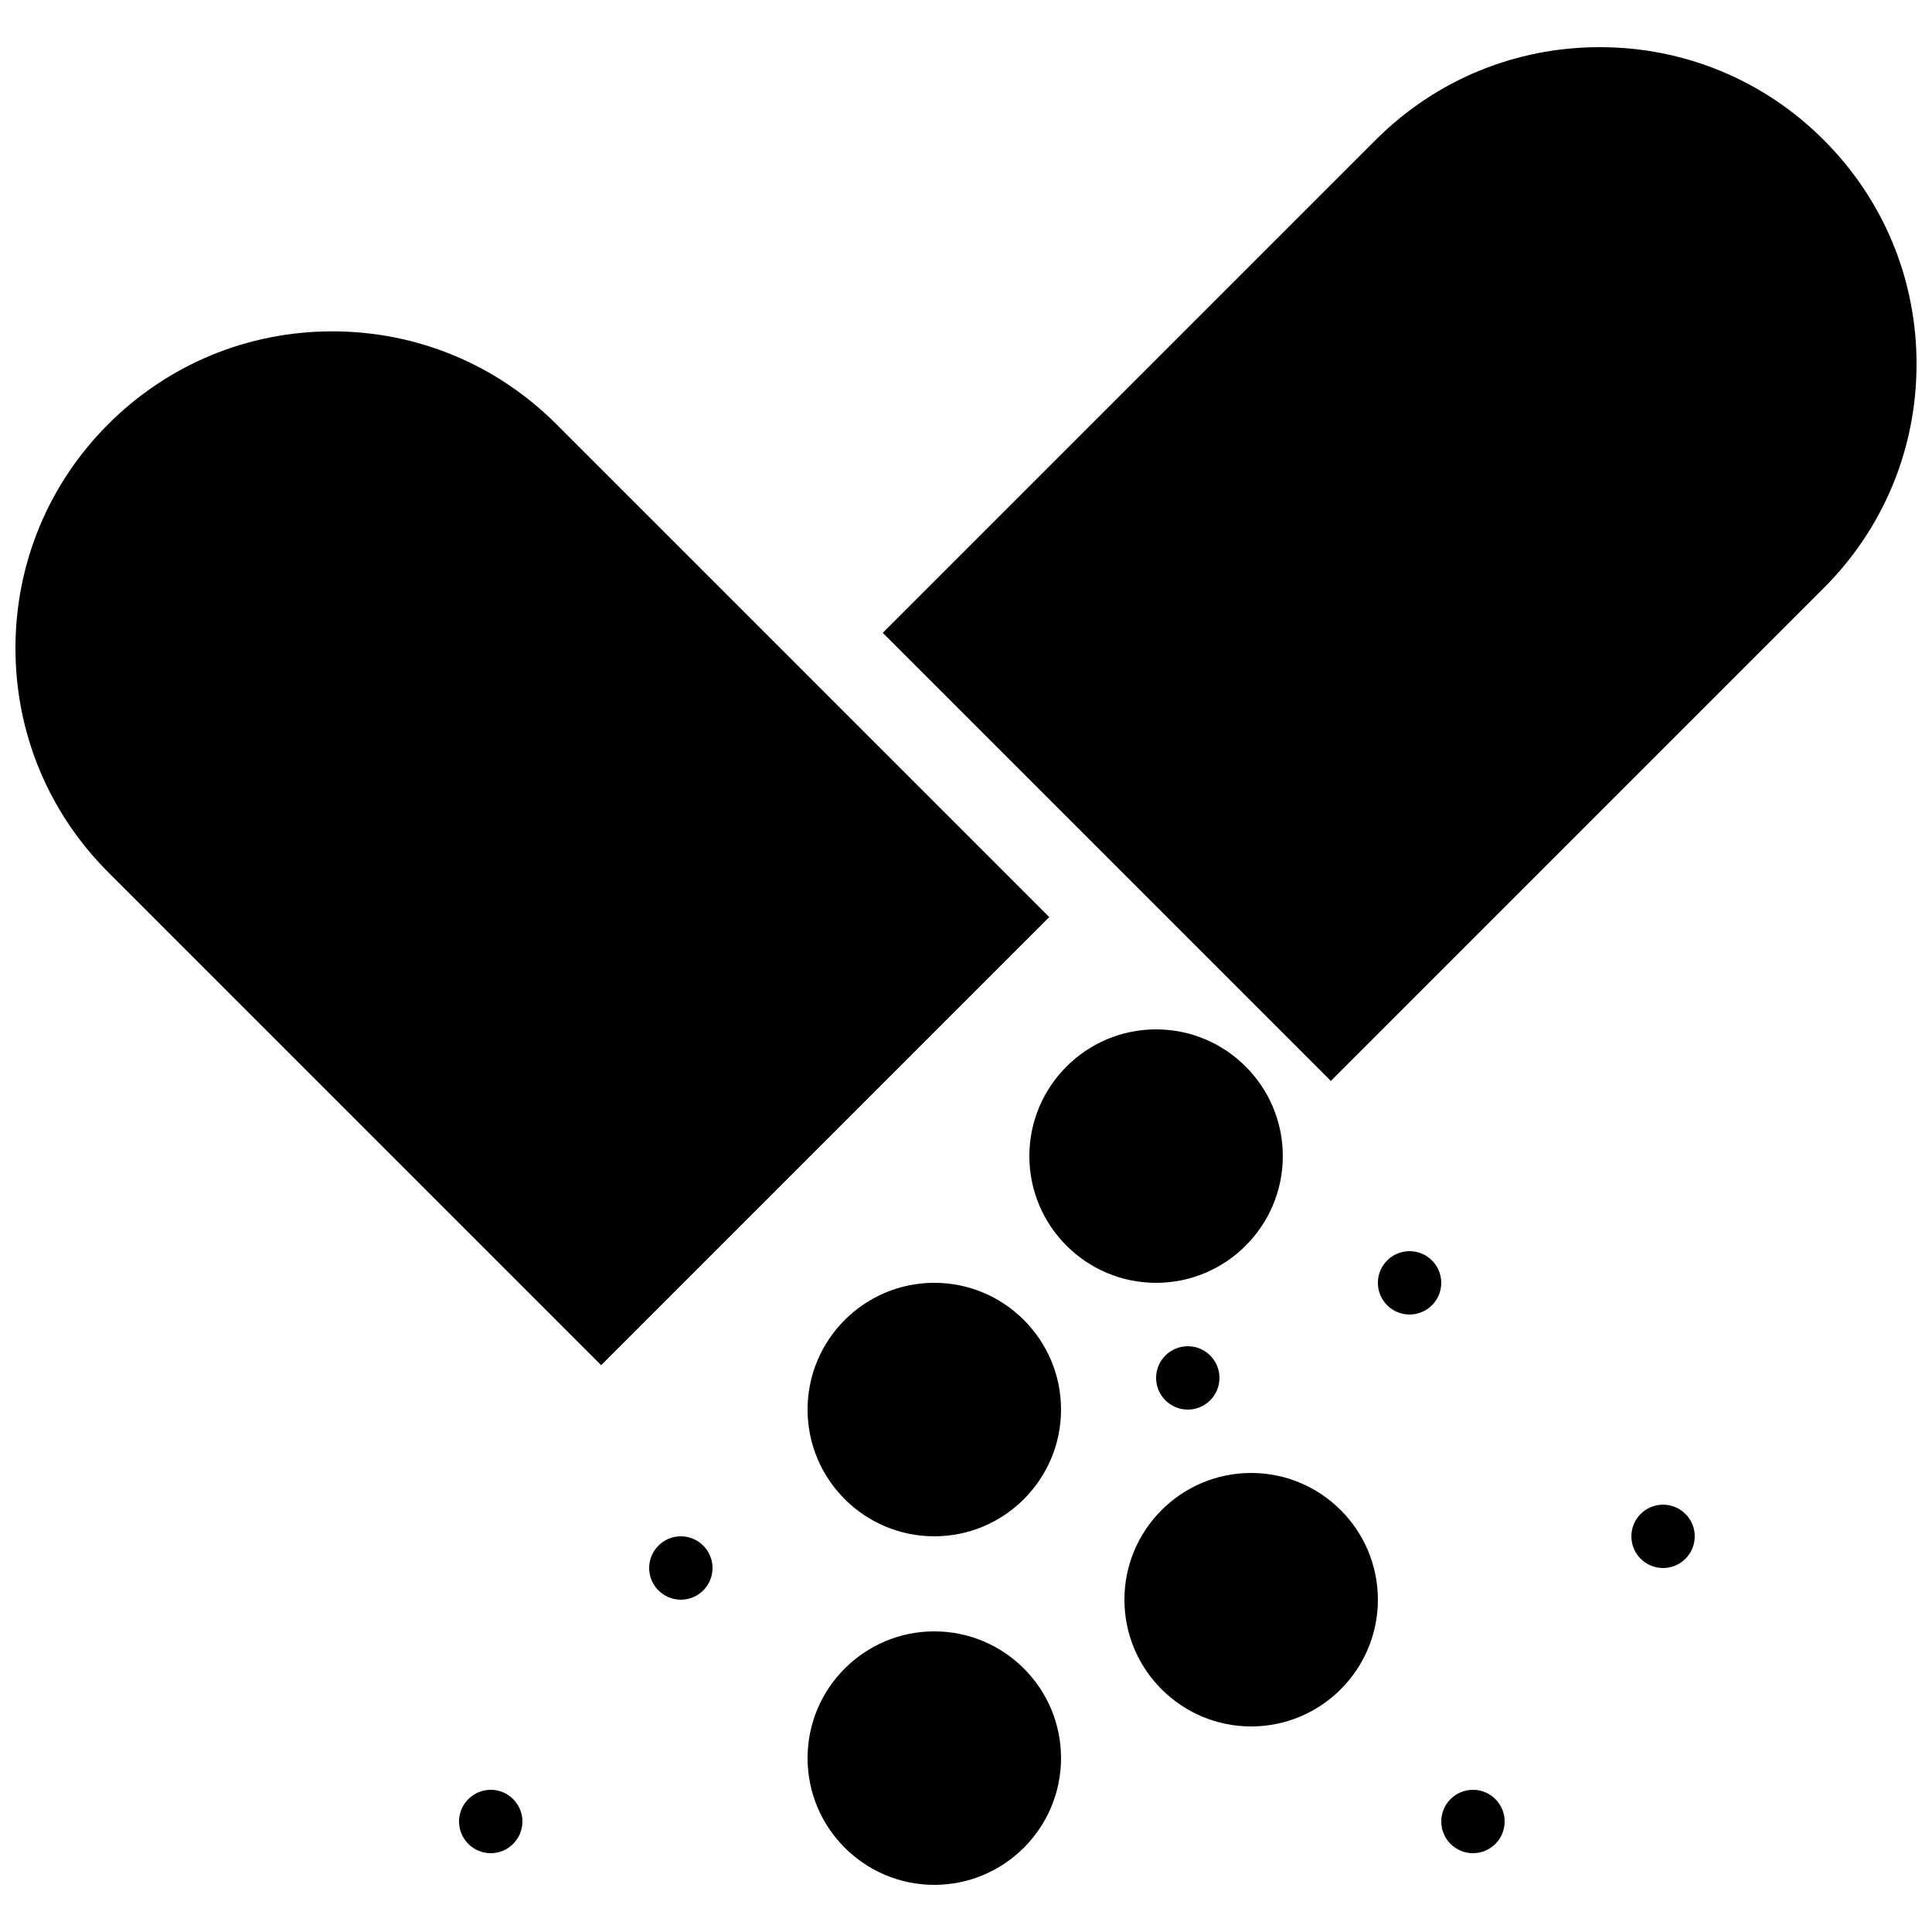 <?xml version="1.0" encoding="UTF-8"?>
<!-- Uploaded to: ICON Repo, www.svgrepo.com, Generator: ICON Repo Mixer Tools -->
<svg width="800px" height="800px" version="1.1" viewBox="144 144 512 512" xmlns="http://www.w3.org/2000/svg">
 <defs>
  <clipPath id="b">
   <path d="m148.09 231h274.91v275h-274.91z"/>
  </clipPath>
  <clipPath id="a">
   <path d="m377 156h274.9v275h-274.9z"/>
  </clipPath>
 </defs>
 <path d="m517.55 475.57c-4.637 0-8.398 3.762-8.398 8.395 0 4.637 3.762 8.398 8.398 8.398 4.633 0 8.395-3.762 8.395-8.398 0-4.633-3.762-8.395-8.395-8.395" fill-rule="evenodd"/>
 <path d="m534.35 618.32c-4.637 0-8.398 3.762-8.398 8.395 0 4.637 3.762 8.398 8.398 8.398 4.637 0 8.398-3.762 8.398-8.398 0-4.633-3.762-8.395-8.398-8.395" fill-rule="evenodd"/>
 <path d="m324.43 551.14c-4.633 0-8.395 3.762-8.395 8.398 0 4.633 3.762 8.395 8.395 8.395 4.637 0 8.398-3.762 8.398-8.395 0-4.637-3.762-8.398-8.398-8.398" fill-rule="evenodd"/>
 <path d="m450.38 509.16c0 4.637 3.762 8.398 8.398 8.398 4.633 0 8.395-3.762 8.395-8.398 0-4.633-3.762-8.395-8.395-8.395-4.637 0-8.398 3.762-8.398 8.395" fill-rule="evenodd"/>
 <path d="m584.73 542.75c-4.637 0-8.398 3.762-8.398 8.395 0 4.637 3.762 8.398 8.398 8.398 4.633 0 8.395-3.762 8.395-8.398 0-4.633-3.762-8.395-8.395-8.395" fill-rule="evenodd"/>
 <path d="m274.05 618.32c-4.637 0-8.398 3.762-8.398 8.395 0 4.637 3.762 8.398 8.398 8.398 4.633 0 8.395-3.762 8.395-8.398 0-4.633-3.762-8.395-8.395-8.395" fill-rule="evenodd"/>
 <g clip-path="url(#b)">
  <path d="m291.44 256.41c-15.863-15.855-36.949-24.598-59.375-24.598-22.43 0-43.512 8.742-59.375 24.598-15.859 15.859-24.594 36.945-24.594 59.379 0 22.422 8.734 43.516 24.594 59.367l130.62 130.63 118.75-118.75-130.62-130.63" fill-rule="evenodd"/>
 </g>
 <g clip-path="url(#a)">
  <path d="m627.31 181.09c-15.859-15.863-36.945-24.594-59.375-24.594-22.426 0-43.512 8.73-59.371 24.594l-130.62 130.62 118.75 118.75 130.62-130.62c15.863-15.859 24.594-36.945 24.594-59.375 0-22.426-8.73-43.512-24.594-59.371" fill-rule="evenodd"/>
 </g>
 <path d="m483.96 450.38c0-18.523-15.062-33.586-33.586-33.586-18.523 0-33.586 15.062-33.586 33.586 0 18.523 15.062 33.586 33.586 33.586 18.523 0 33.586-15.062 33.586-33.586" fill-rule="evenodd"/>
 <path d="m391.6 483.96c-18.523 0-33.586 15.066-33.586 33.59 0 18.523 15.062 33.586 33.586 33.586 18.523 0 33.586-15.062 33.586-33.586 0-18.523-15.062-33.59-33.586-33.59" fill-rule="evenodd"/>
 <path d="m475.57 534.35c-18.523 0-33.586 15.062-33.586 33.586 0 18.523 15.062 33.59 33.586 33.59 18.523 0 33.586-15.066 33.586-33.59 0-18.523-15.062-33.586-33.586-33.586" fill-rule="evenodd"/>
 <path d="m391.6 576.33c-18.523 0-33.586 15.062-33.586 33.586 0 18.523 15.062 33.59 33.586 33.59 18.523 0 33.586-15.066 33.586-33.59 0-18.523-15.062-33.586-33.586-33.586" fill-rule="evenodd"/>
</svg>